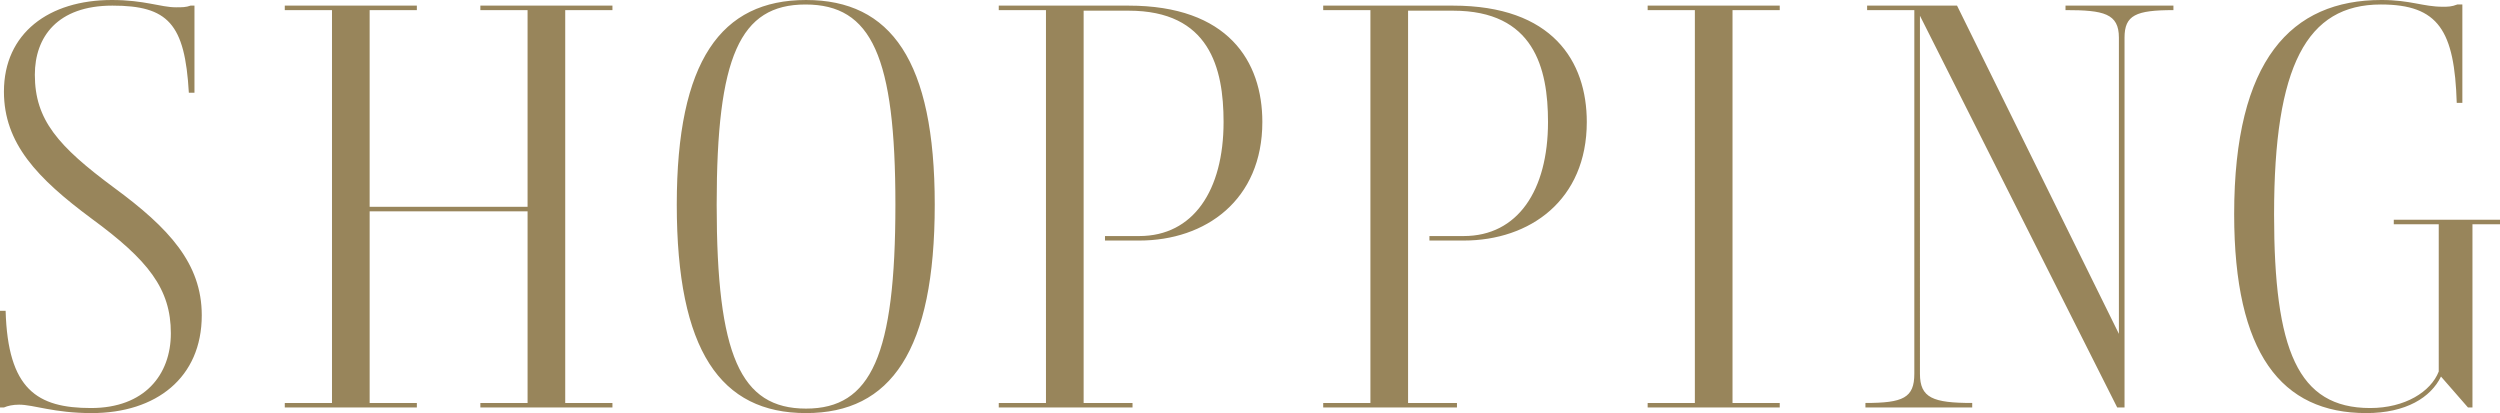 <svg xmlns="http://www.w3.org/2000/svg" width="355.86" height="58.801" viewBox="0 0 355.86 58.801"><path d="M28.72 44.88c0 8.88-6.48 13.92-15.68 13.92-5.36 0-8.24-1.198-10.32-1.198-.88 0-1.6.159-2.16.399H0v-13.76h.8c.32 11.2 4.48 13.84 12.16 13.84 7.6 0 11.36-4.72 11.36-10.64 0-6.32-3.2-10.4-11.28-16.32C5.28 25.36.56 20.4.56 13.04.56 4.72 6.96 0 15.92 0c4.64 0 6.96 1.04 9.121 1.04.88 0 1.44 0 2.08-.24h.56v12.4h-.8C26.32 3.36 23.92.8 16 .8 8.16.8 4.96 5.28 4.96 10.64c0 6.4 3.28 10.16 11.28 16.08 7.841 5.76 12.48 10.8 12.48 18.16zm30.617 13.121h-18.8v-.64h6.72V1.44h-6.72V.8h18.8v.64h-6.72v28h22.48v-28h-6.72V.8h18.8v.64h-6.72v55.92h6.72V58h-18.8v-.64h6.72V30.08h-22.48v27.28h6.72V58zm55.398.799c-12.16 0-18.4-8.88-18.4-29.68 0-20.48 6.32-29.12 18.4-29.12 12.081 0 18.32 8.64 18.32 29.12 0 20.8-6.239 29.68-18.32 29.68zm-.08-58.16c-9.36 0-12.64 7.44-12.64 28.48 0 21.442 3.36 29.041 12.72 29.041 9.28 0 12.721-7.6 12.721-29.04 0-21.04-3.36-28.481-12.8-28.481zm27.512.16h18.48c14.16 0 19.04 7.92 19.04 16.56 0 11.12-8.08 16.88-17.519 16.88h-4.88v-.64h4.88c7.68 0 12-6.48 12-16.24 0-7.68-2-15.84-13.52-15.84h-6.4v55.84h6.96V58h-19.041v-.64h6.72V1.44h-6.72V.8zm46.183 0h18.48c14.16 0 19.04 7.92 19.04 16.56 0 11.12-8.08 16.88-17.52 16.88h-4.88v-.64h4.88c7.68 0 12-6.48 12-16.24 0-7.68-2-15.84-13.52-15.84h-6.4v55.84h6.96V58h-19.04v-.64h6.72V1.44h-6.72V.8zm64.984 57.201h-18.8v-.64h6.72V1.44h-6.72V.8h18.8v.64h-6.72v55.922h6.72v.64zm49.079 0h-1.04l-28.08-55.76V53.2c0 3.44 1.84 4.16 7.44 4.16V58h-15.2v-.64c5.36 0 6.96-.72 6.96-4.16V1.44h-6.72V.8h12.8l23.04 46.722V5.36c0-3.441-2.16-3.922-7.6-3.922V.8h15.361v.64c-5.36 0-6.96.721-6.96 3.921v52.641zM323.7 30.48c0 19.36 3.36 27.601 13.68 27.601 4.96 0 8.64-2.32 9.76-5.2V31.92h-6.4v-.64h15.12v.64h-3.92V58h-.64l-3.84-4.4c-1.44 2.96-4.96 5.2-10.64 5.2-12.08 0-18.8-8.48-18.8-28.32 0-22 8.16-30.481 20.96-30.481 4.16 0 5.92.96 8.72.96.72 0 1.28 0 2.08-.32h.721v14h-.8c-.32-10.24-2.56-14-10.8-14-10.561 0-15.2 8.72-15.2 29.84z" fill="#98855b" data-name="レイヤー_1"/></svg>